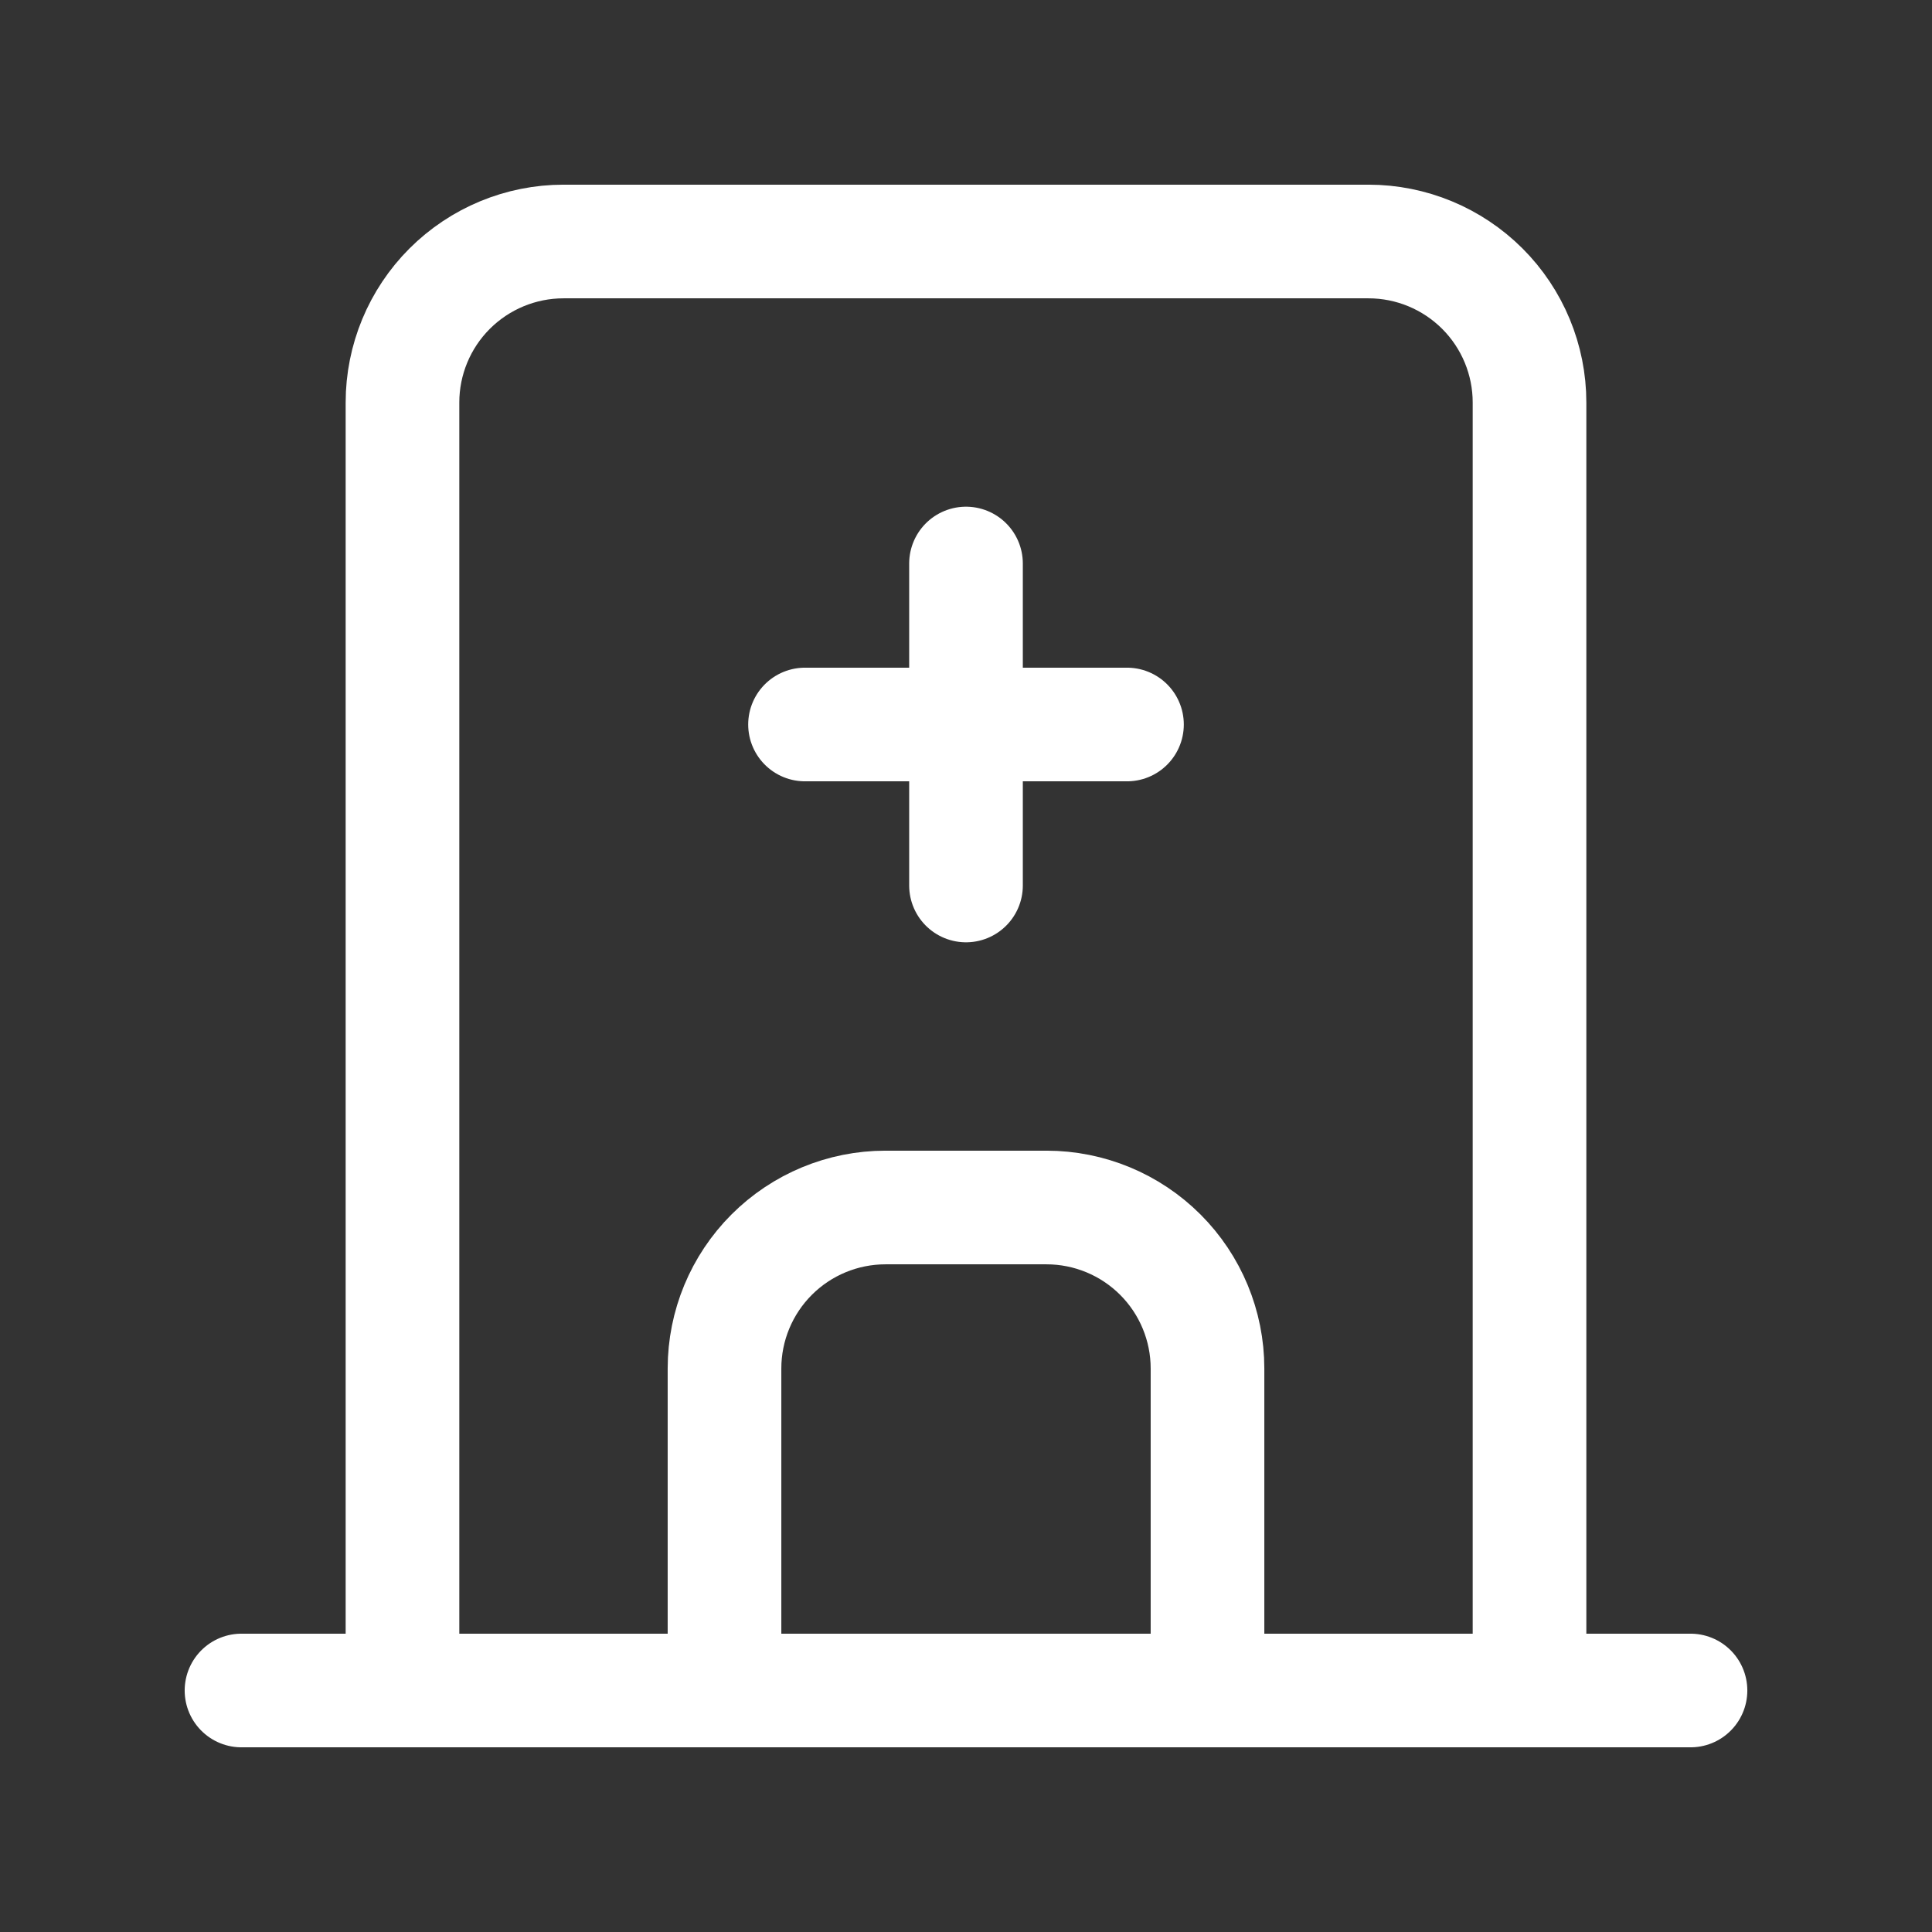 <svg width="34" height="34" viewBox="0 0 34 34" fill="none" xmlns="http://www.w3.org/2000/svg">
<rect x="0" y="0" width="34" height="34" fill="#333333" stroke="none"/>
<path d="M4.25 29.75H29.75M7.083 29.75V7.083C7.083 6.332 7.382 5.611 7.913 5.08C8.445 4.549 9.165 4.25 9.917 4.25H24.083C24.835 4.25 25.555 4.549 26.087 5.08C26.618 5.611 26.917 6.332 26.917 7.083V29.75M12.75 29.75V24.083C12.75 23.332 13.049 22.611 13.58 22.08C14.111 21.549 14.832 21.25 15.583 21.25H18.417C19.168 21.25 19.889 21.549 20.42 22.08C20.951 22.611 21.25 23.332 21.25 24.083V29.75M14.167 12.75H19.833M17 9.917V15.583" stroke="white" stroke-width="2" stroke-linecap="round" stroke-linejoin="round"/>
</svg>
